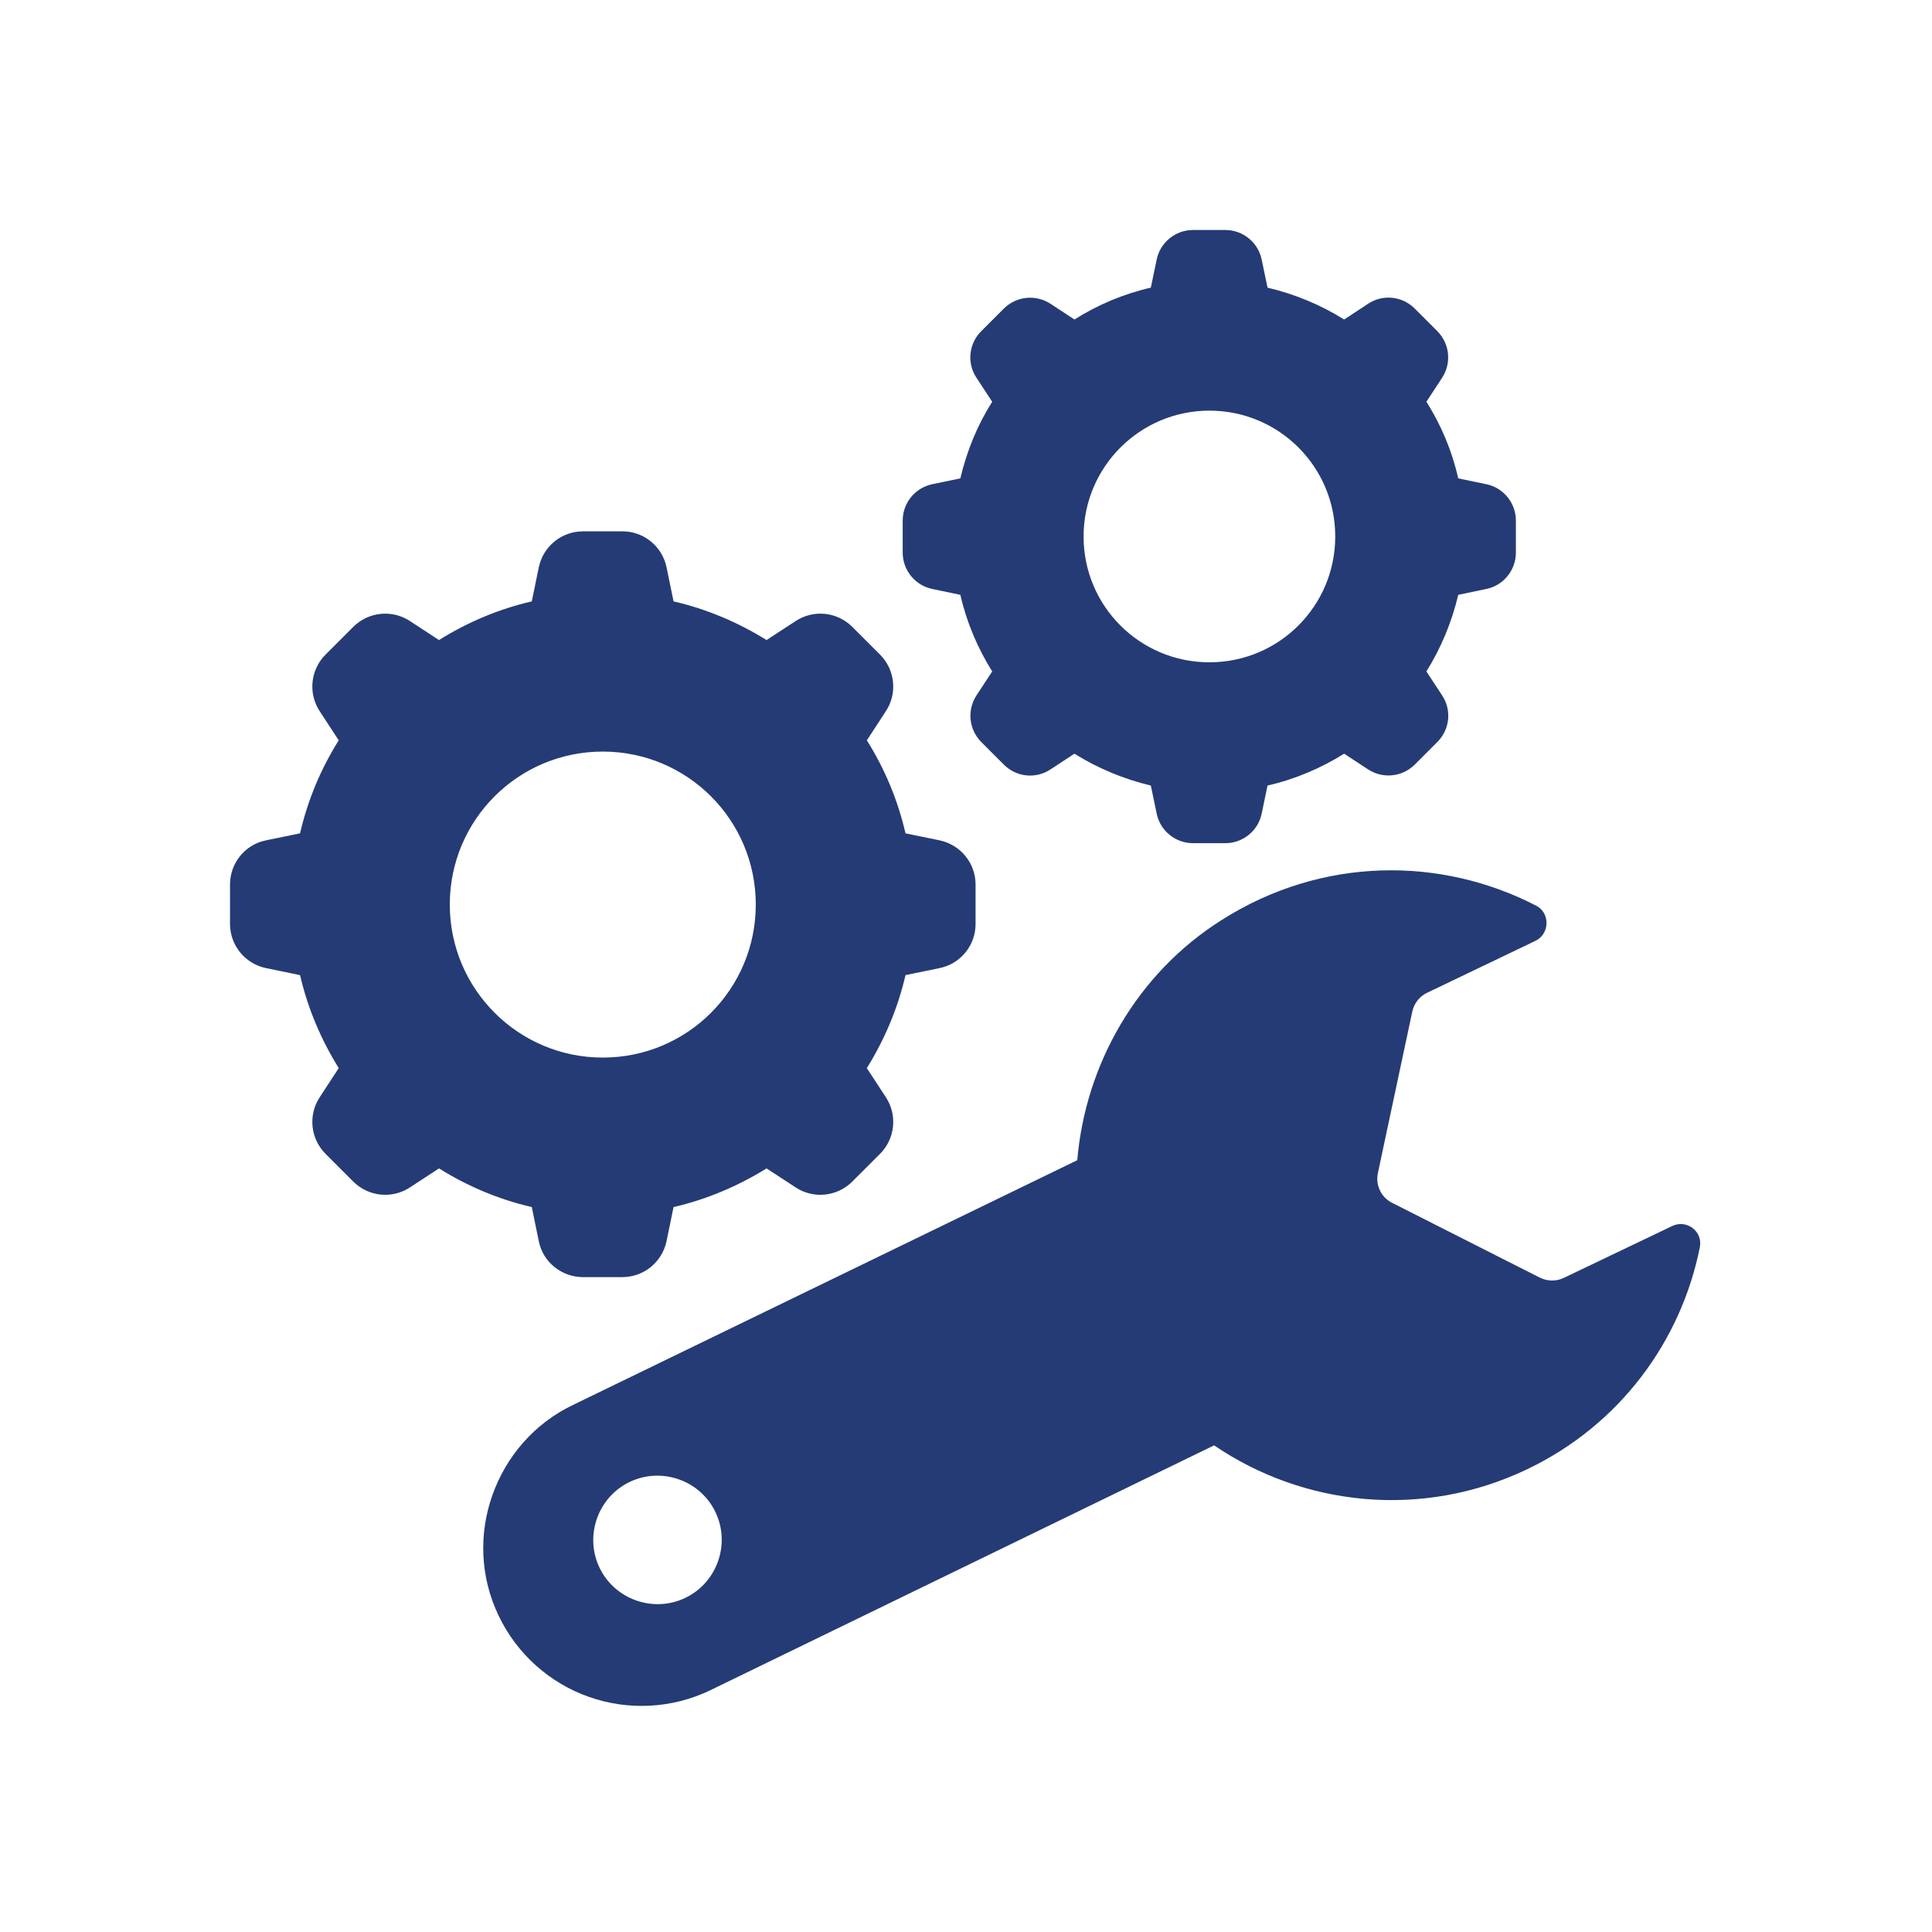 <svg width="84" height="84" viewBox="0 0 84 84" fill="none" xmlns="http://www.w3.org/2000/svg">
<path d="M23.427 53.969C23.61 54.875 24.415 55.527 25.352 55.527H27.054C27.991 55.527 28.785 54.875 28.979 53.969L29.285 52.481C30.741 52.145 32.096 51.564 33.329 50.8L34.592 51.626C35.367 52.135 36.395 52.033 37.058 51.371L38.26 50.169C38.922 49.507 39.024 48.478 38.514 47.703L37.689 46.44C38.453 45.208 39.034 43.852 39.37 42.396L40.858 42.09C41.3 41.998 41.696 41.757 41.98 41.406C42.264 41.055 42.419 40.616 42.416 40.165V38.463C42.416 37.526 41.764 36.732 40.858 36.538L39.37 36.232C39.034 34.776 38.463 33.421 37.689 32.188L38.514 30.925C39.024 30.151 38.922 29.122 38.26 28.459L37.058 27.257C36.395 26.595 35.367 26.493 34.592 27.003L33.329 27.828C32.096 27.064 30.741 26.483 29.285 26.147L28.979 24.66C28.887 24.218 28.645 23.821 28.294 23.537C27.944 23.253 27.505 23.099 27.054 23.101H25.352C24.415 23.101 23.62 23.753 23.427 24.66L23.121 26.147C21.665 26.483 20.31 27.064 19.087 27.828L17.824 27.003C17.05 26.493 16.021 26.595 15.358 27.257L14.156 28.459C13.494 29.122 13.392 30.151 13.902 30.925L14.727 32.188C13.953 33.421 13.382 34.776 13.046 36.232L11.559 36.538C10.652 36.721 10 37.526 10 38.463V40.165C10 41.102 10.652 41.897 11.559 42.09L13.046 42.396C13.382 43.852 13.963 45.208 14.727 46.44L13.902 47.703C13.392 48.478 13.494 49.507 14.156 50.169L15.358 51.371C16.021 52.033 17.05 52.135 17.824 51.626L19.087 50.8C20.31 51.564 21.665 52.145 23.121 52.481L23.427 53.969ZM19.556 39.329C19.556 35.652 22.53 32.677 26.208 32.677C29.886 32.677 32.86 35.652 32.86 39.329C32.86 43.007 29.886 45.982 26.208 45.982C22.53 45.982 19.556 42.997 19.556 39.329ZM40.532 25.607L41.754 25.862C42.029 27.064 42.508 28.184 43.139 29.193L42.457 30.232C42.039 30.874 42.121 31.709 42.661 32.259L43.649 33.248C44.189 33.787 45.034 33.879 45.676 33.451L46.715 32.769C47.724 33.4 48.844 33.869 50.036 34.154L50.291 35.377C50.444 36.12 51.106 36.66 51.87 36.66H53.276C54.04 36.66 54.702 36.12 54.855 35.377L55.11 34.154C56.312 33.879 57.432 33.4 58.441 32.769L59.48 33.451C60.122 33.869 60.957 33.787 61.507 33.248L62.495 32.259C63.035 31.719 63.127 30.874 62.699 30.232L62.017 29.193C62.648 28.184 63.117 27.064 63.402 25.862L64.624 25.607C65.368 25.454 65.908 24.792 65.908 24.028V22.632C65.908 21.868 65.368 21.206 64.624 21.053L63.402 20.799C63.134 19.617 62.666 18.49 62.017 17.467L62.699 16.428C63.117 15.786 63.035 14.951 62.495 14.401L61.507 13.413C60.967 12.873 60.122 12.781 59.48 13.209L58.441 13.892C57.432 13.26 56.312 12.791 55.11 12.506L54.855 11.284C54.702 10.54 54.04 10 53.276 10H51.87C51.106 10 50.444 10.54 50.291 11.284L50.036 12.506C48.834 12.781 47.714 13.26 46.715 13.892L45.676 13.209C45.366 13.006 44.995 12.915 44.626 12.952C44.257 12.989 43.912 13.152 43.649 13.413L42.661 14.401C42.121 14.941 42.029 15.786 42.457 16.428L43.139 17.467C42.498 18.476 42.039 19.596 41.754 20.799L40.532 21.053C39.788 21.206 39.248 21.868 39.248 22.632V24.028C39.248 24.792 39.788 25.454 40.532 25.607ZM52.583 17.854C55.609 17.854 58.054 20.299 58.054 23.325C58.054 26.351 55.609 28.796 52.583 28.796C49.557 28.796 47.112 26.351 47.112 23.325C47.112 20.31 49.557 17.854 52.583 17.854ZM72.703 53.306L67.996 55.558C67.66 55.721 67.273 55.711 66.947 55.548L60.529 52.298C60.05 52.063 59.796 51.524 59.908 51.004L61.405 43.975C61.487 43.618 61.721 43.313 62.057 43.16L66.754 40.908C67.375 40.613 67.416 39.706 66.794 39.38C62.658 37.241 57.493 37.221 53.113 40.002C49.435 42.324 47.194 46.267 46.837 50.444L24.924 61.079C23.213 61.894 22.001 63.341 21.41 65.001C20.819 66.662 20.86 68.547 21.685 70.258C22.473 71.904 23.883 73.17 25.604 73.777C27.325 74.385 29.217 74.284 30.864 73.498L52.787 62.842C56.678 65.49 61.843 66.061 66.397 63.881C70.431 61.955 73.09 58.308 73.905 54.233C74.048 53.541 73.335 53.001 72.703 53.306ZM29.794 69.474C28.409 70.136 26.728 69.545 26.065 68.159C25.403 66.774 25.994 65.093 27.38 64.431C28.765 63.769 30.446 64.36 31.108 65.745C31.77 67.131 31.18 68.811 29.794 69.474Z" fill="#253B75"/>
</svg>
